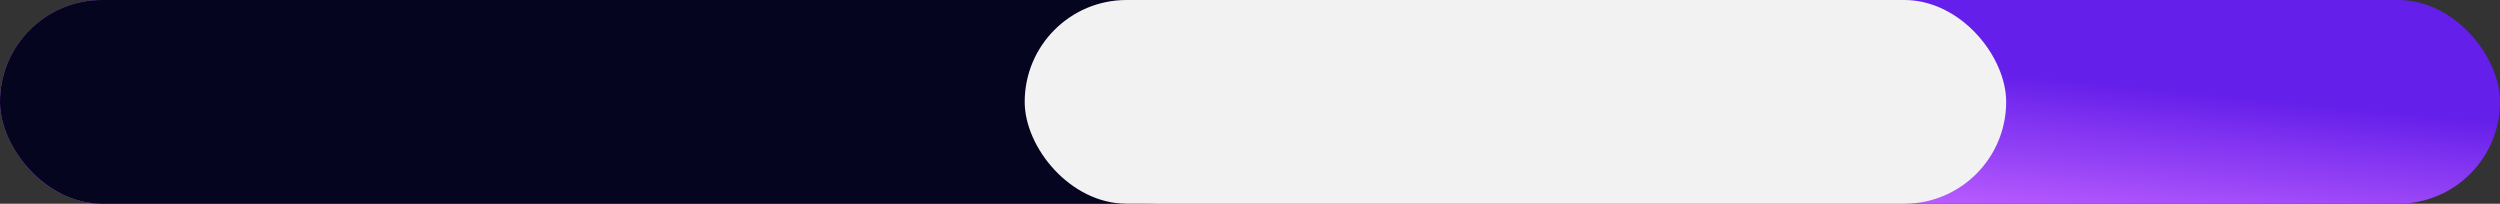 <?xml version="1.0" encoding="UTF-8"?> <svg xmlns="http://www.w3.org/2000/svg" width="405" height="33" viewBox="0 0 405 33" fill="none"><rect x="0" y="0" width="405" height="33" fill="#333333" stroke="none"/><rect width="405" height="33" rx="16.5" fill="url(#paint0_linear_6_518)"></rect><rect width="202" height="33" rx="16.5" fill="#050520"></rect><rect x="166" width="159" height="33" rx="16.5" fill="#F2F2F2"></rect><defs><linearGradient id="paint0_linear_6_518" x1="202.5" y1="0" x2="200.271" y2="22.864" gradientUnits="userSpaceOnUse"><stop stop-color="#651FEA"></stop><stop offset="1" stop-color="#BB5EFF"></stop></linearGradient></defs></svg> 